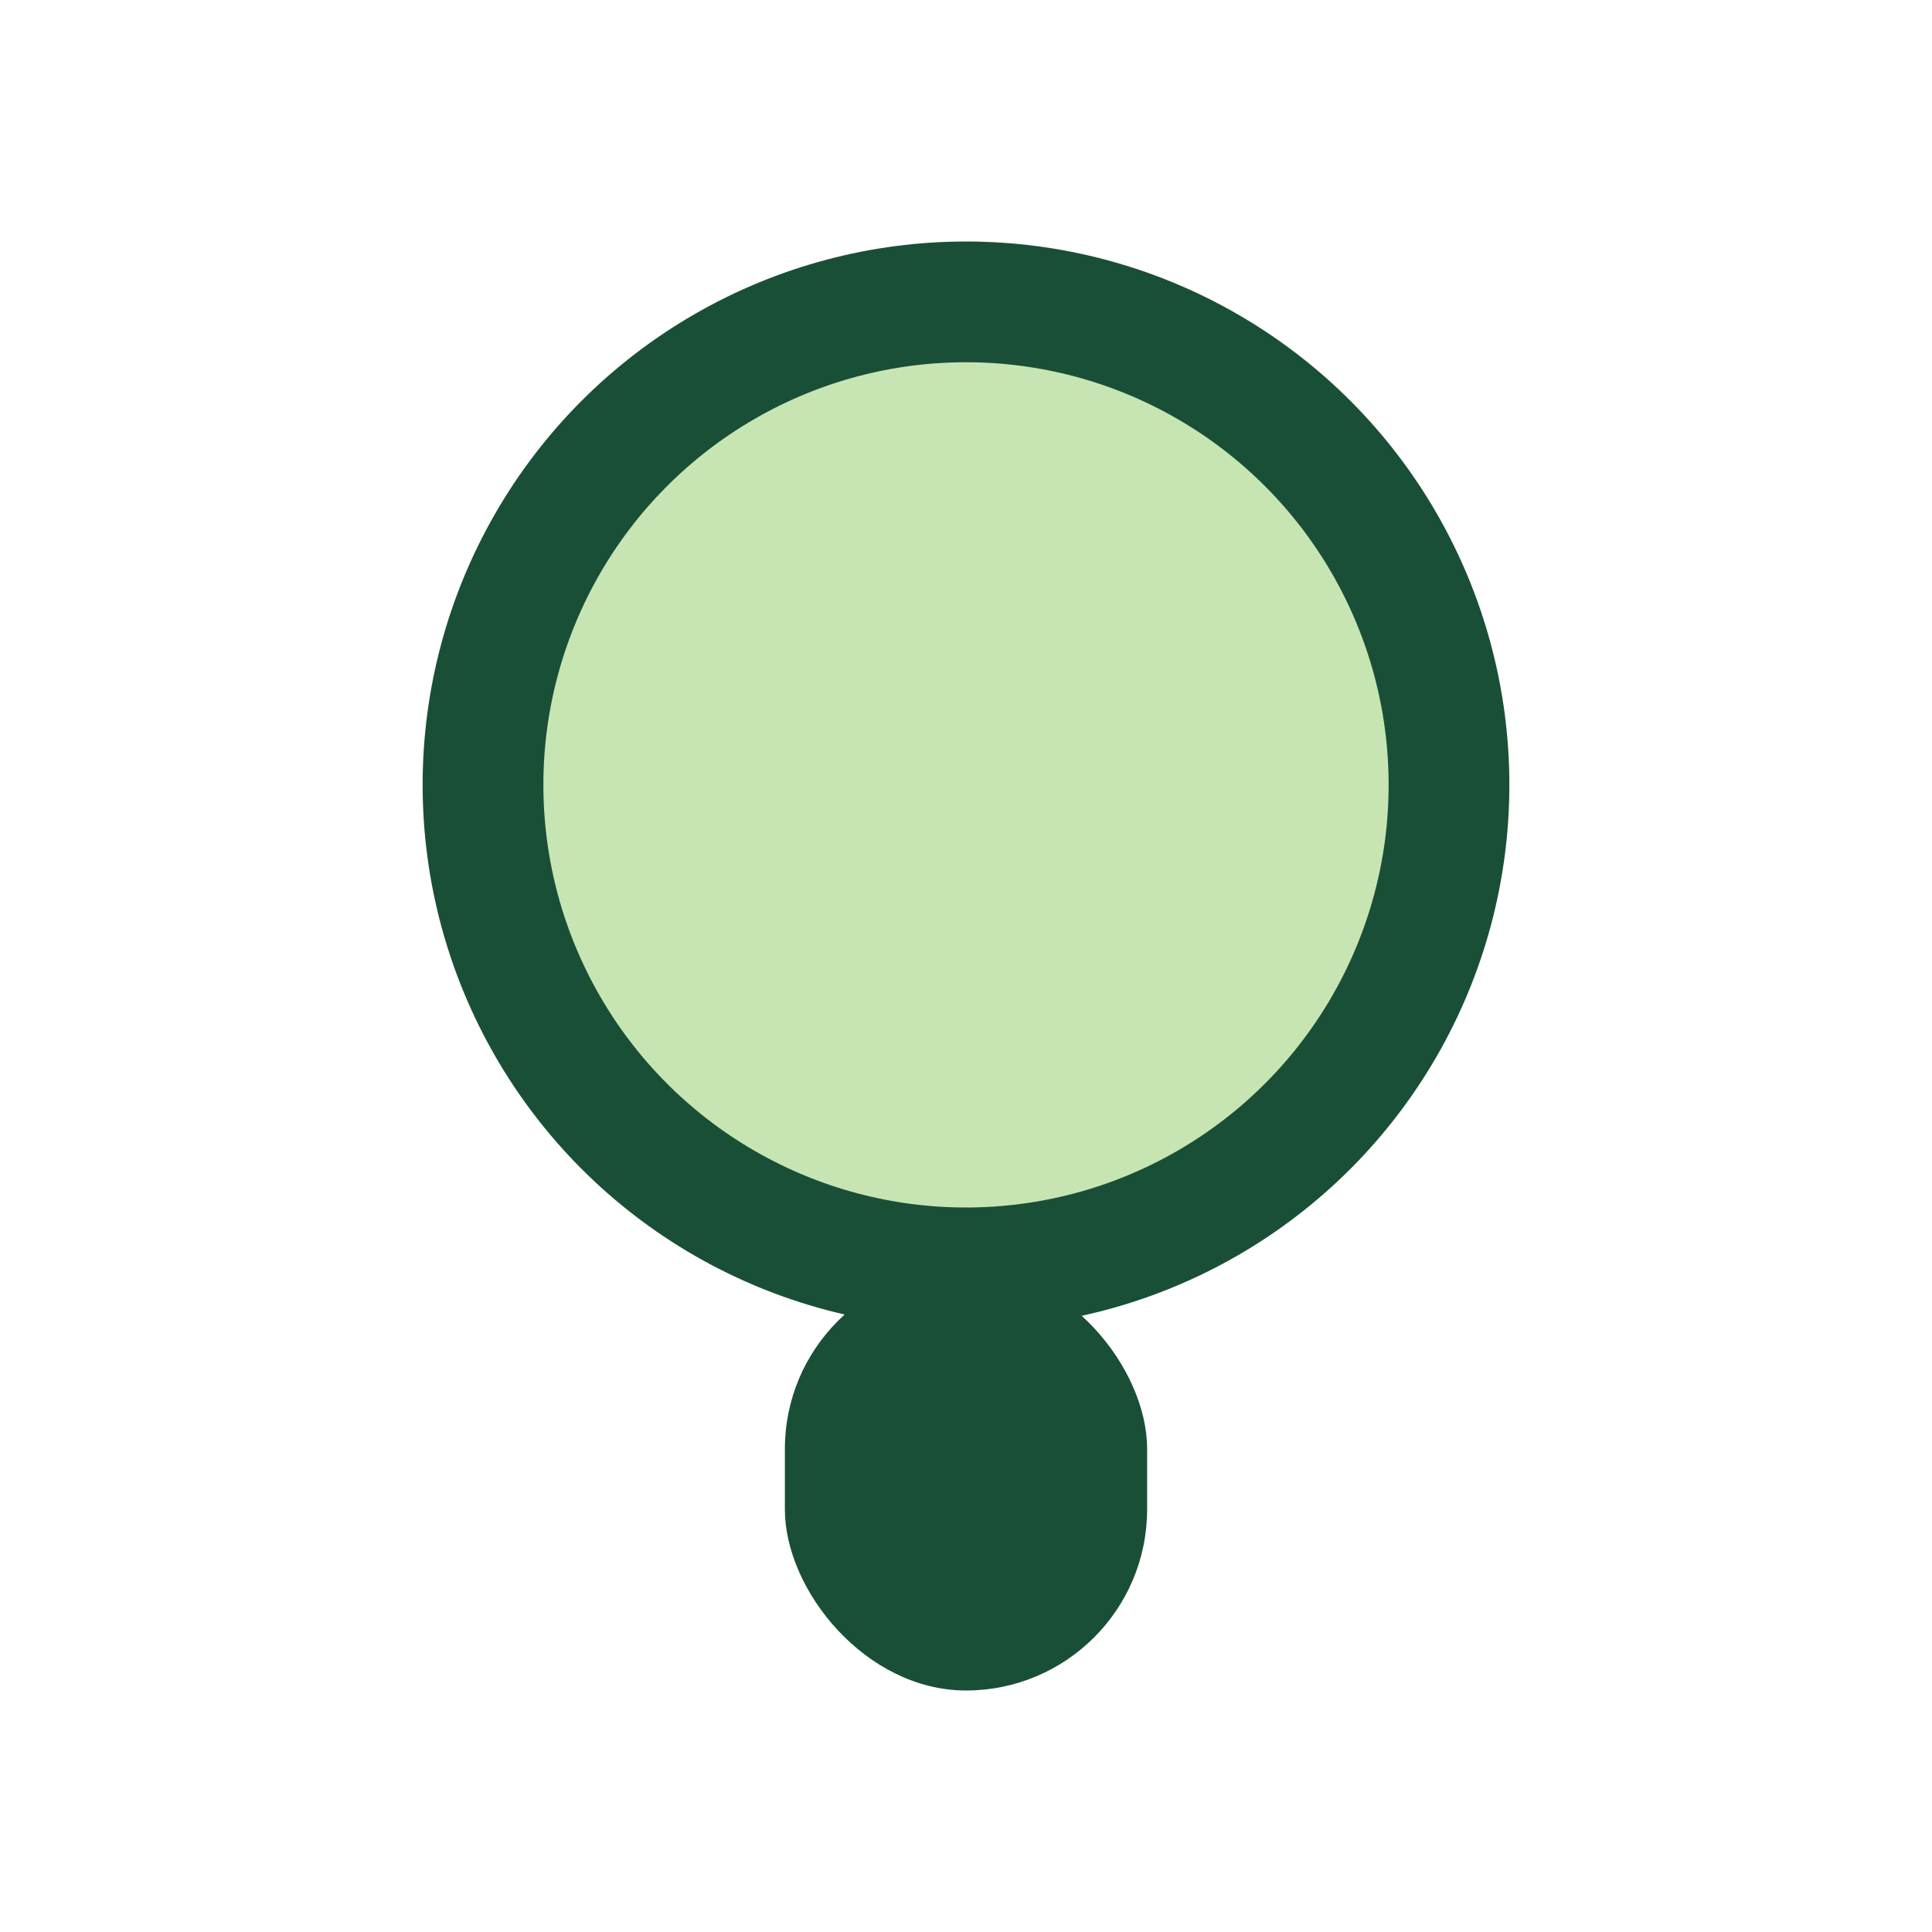 <?xml version="1.0" encoding="UTF-8"?>
<svg xmlns="http://www.w3.org/2000/svg" width="32" height="32" viewBox="0 0 32 32"><circle cx="16" cy="13" r="8" fill="#C7E5B3" stroke="#1A4F37" stroke-width="2"/><rect x="13" y="21" width="6" height="7" rx="3" fill="#1A4F37"/></svg>